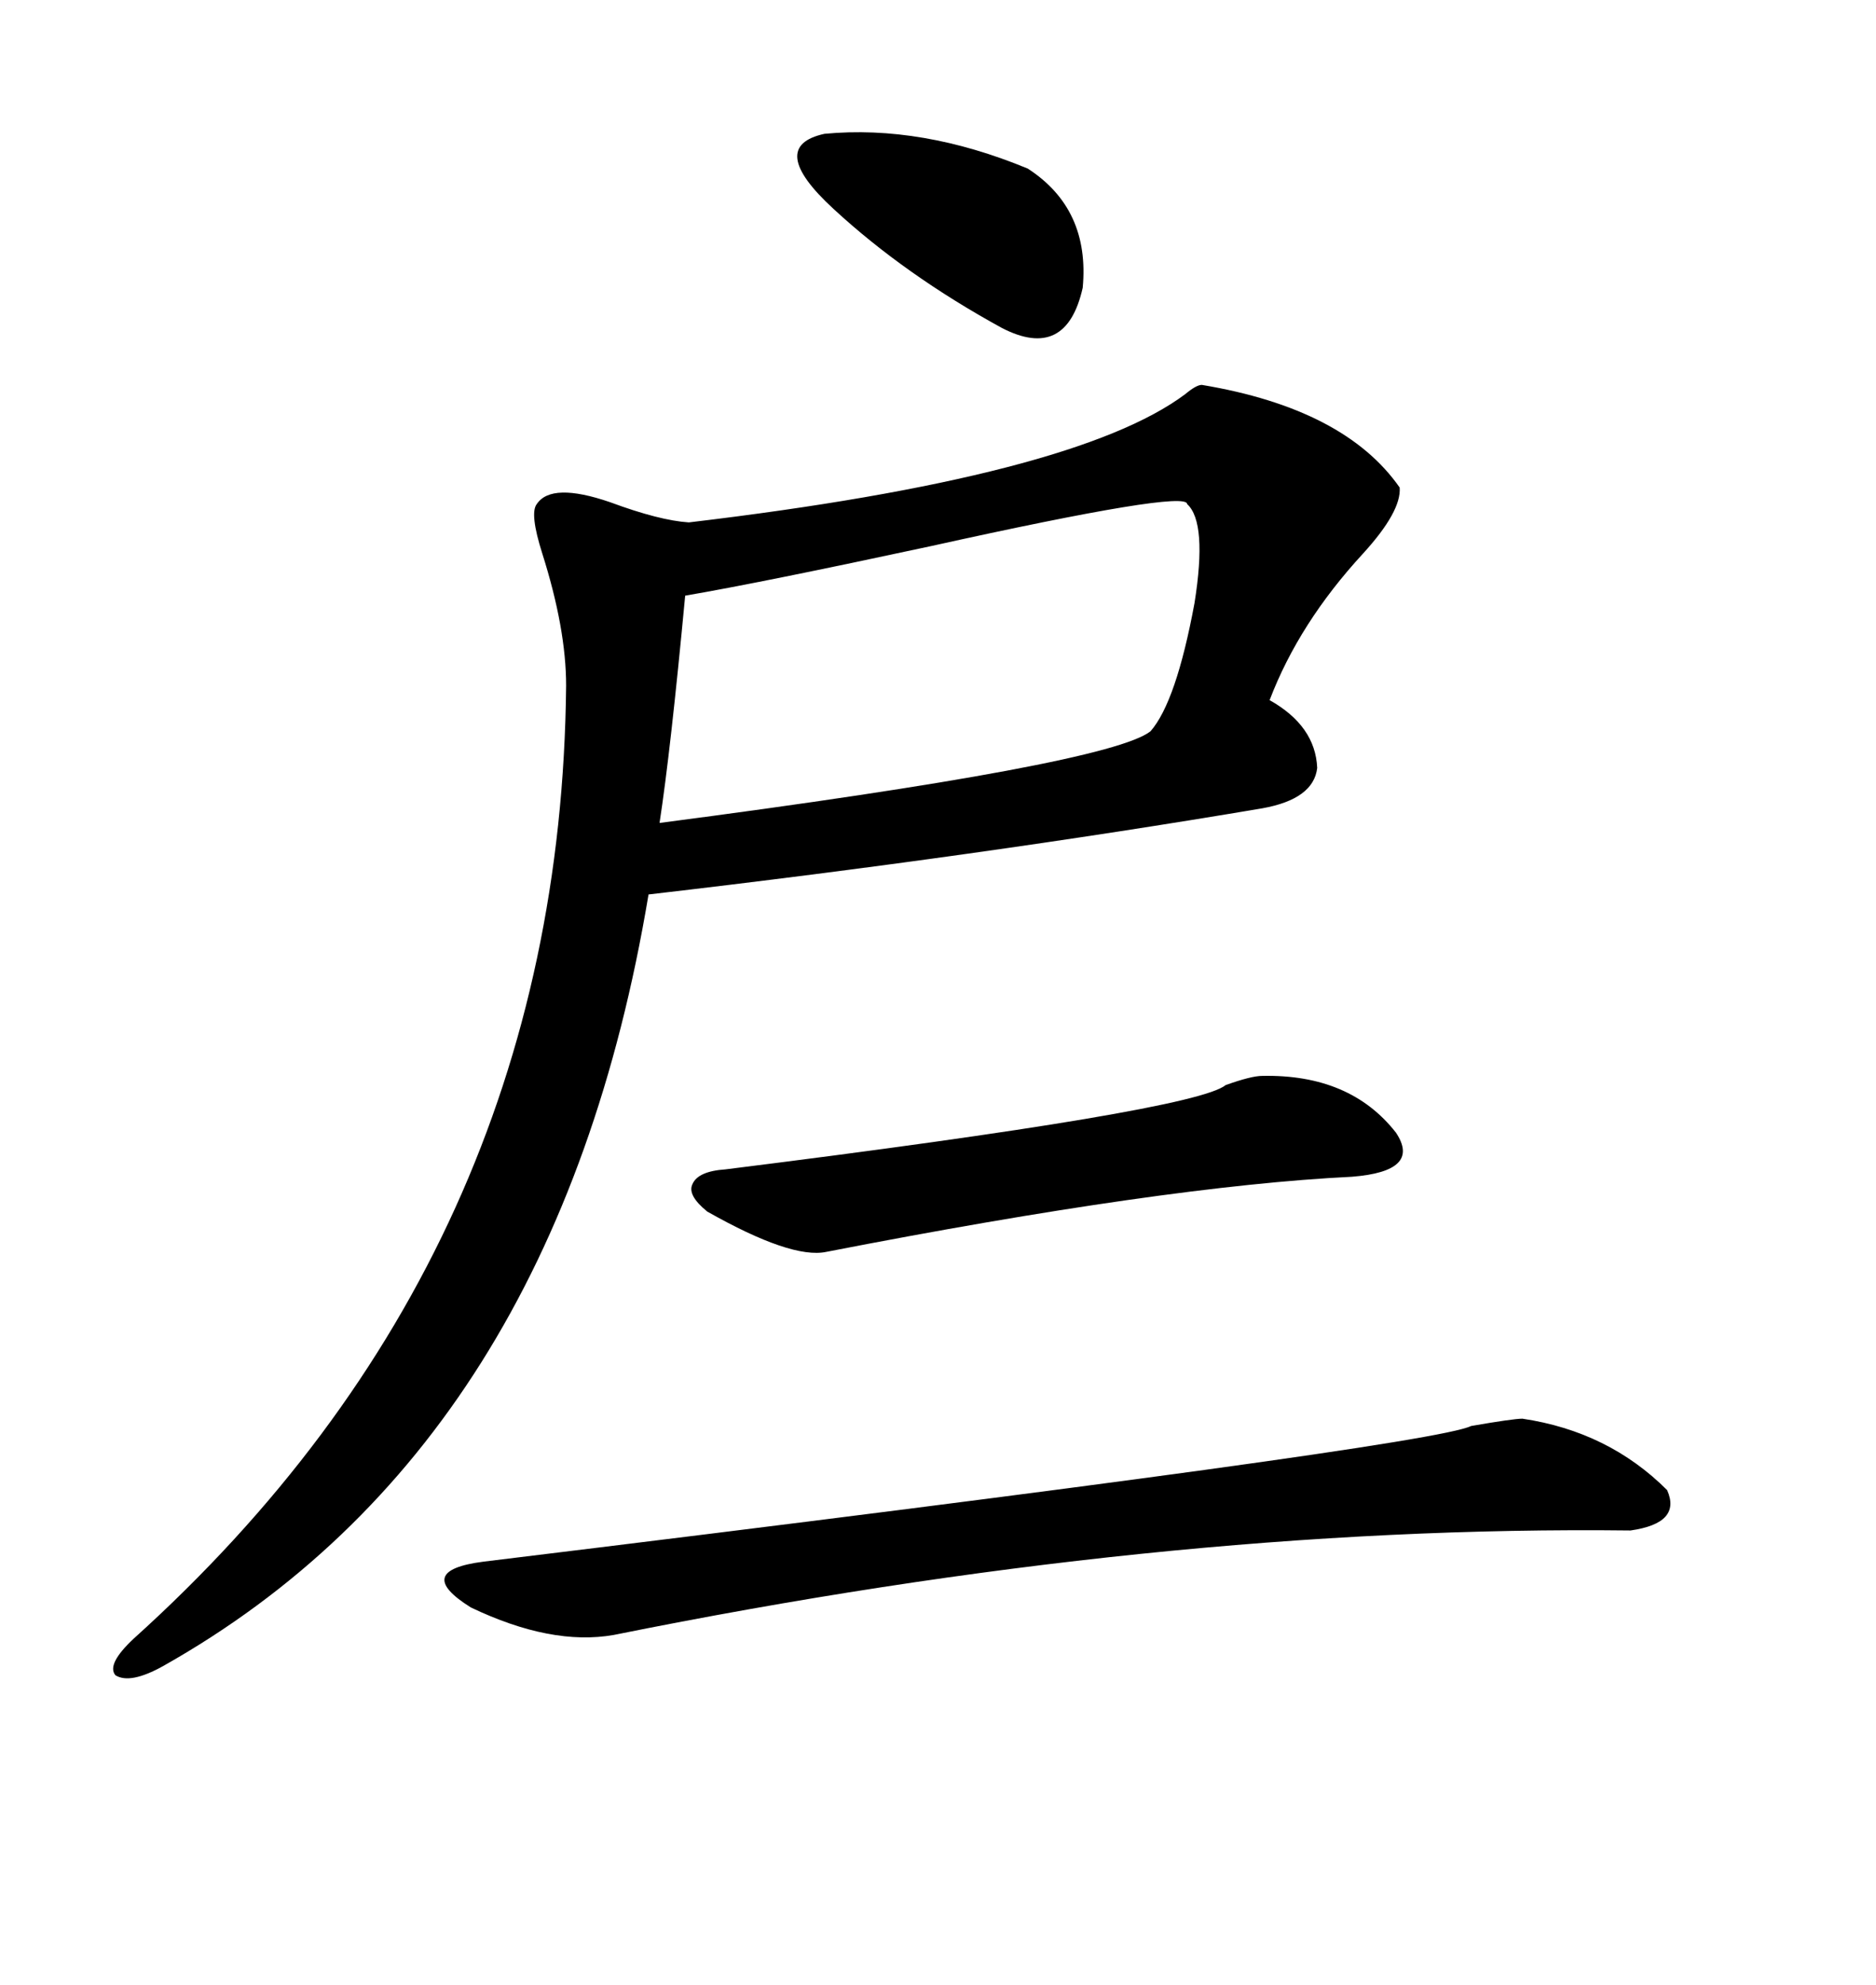 <svg xmlns="http://www.w3.org/2000/svg" xmlns:xlink="http://www.w3.org/1999/xlink" width="300" height="317.285"><path d="M192.19 61.52L192.19 61.52Q215.04 65.33 223.83 77.93L223.83 77.93Q224.12 81.74 217.97 88.48L217.97 88.48Q207.71 99.61 203.03 111.91L203.03 111.91Q210.35 116.02 210.64 122.75L210.64 122.75Q210.06 127.73 201.86 129.20L201.86 129.20Q156.74 136.82 103.71 142.97L103.71 142.97Q89.06 230.86 26.07 266.31L26.07 266.31Q20.80 269.24 18.46 267.77L18.46 267.77Q16.99 266.02 21.39 261.91L21.39 261.91Q89.65 200.39 90.53 109.57L90.53 109.57Q90.53 100.49 86.72 88.48L86.72 88.48Q84.67 82.03 85.84 80.57L85.84 80.57Q88.18 77.05 97.56 80.27L97.56 80.27Q105.47 83.20 110.16 83.50L110.16 83.50Q171.97 76.17 189.55 62.99L189.55 62.99Q191.31 61.52 192.19 61.52ZM109.57 95.21L109.57 95.21Q107.23 120.12 105.47 131.54L105.47 131.54Q177.25 122.17 183.98 116.89L183.98 116.89Q188.09 112.21 191.02 96.39L191.02 96.39Q193.07 83.50 189.84 80.57L189.84 80.57Q189.84 78.22 148.83 87.30L148.83 87.30Q121.58 93.16 109.57 95.21ZM77.34 249.61L77.34 249.61Q228.81 231.15 235.25 227.93L235.25 227.93Q241.99 226.76 243.46 226.76L243.46 226.76Q257.23 228.81 266.60 238.18L266.60 238.18Q268.95 243.46 260.74 244.63L260.74 244.63Q185.45 243.75 98.14 261.33L98.14 261.33Q88.18 263.09 75.29 256.93L75.29 256.93Q65.92 251.07 77.34 249.61ZM201.86 171.97L201.86 171.97Q215.92 171.68 223.24 181.05L223.24 181.05Q227.34 187.21 216.21 188.09L216.21 188.09Q186.33 189.55 132.13 200.10L132.13 200.10Q126.56 201.27 113.09 193.65L113.09 193.65Q109.86 191.02 110.74 189.26L110.74 189.26Q111.62 187.21 116.02 186.91L116.02 186.91Q191.02 177.54 196.00 173.44L196.00 173.44Q200.10 171.97 201.86 171.97ZM164.36 26.95L164.36 26.95Q174.32 33.40 173.14 46.00L173.14 46.00Q170.51 57.71 160.25 52.44L160.25 52.44Q144.73 43.95 133.30 33.40L133.30 33.40Q122.46 23.44 131.84 21.39L131.84 21.39Q147.36 19.92 164.36 26.95Z"/></svg>